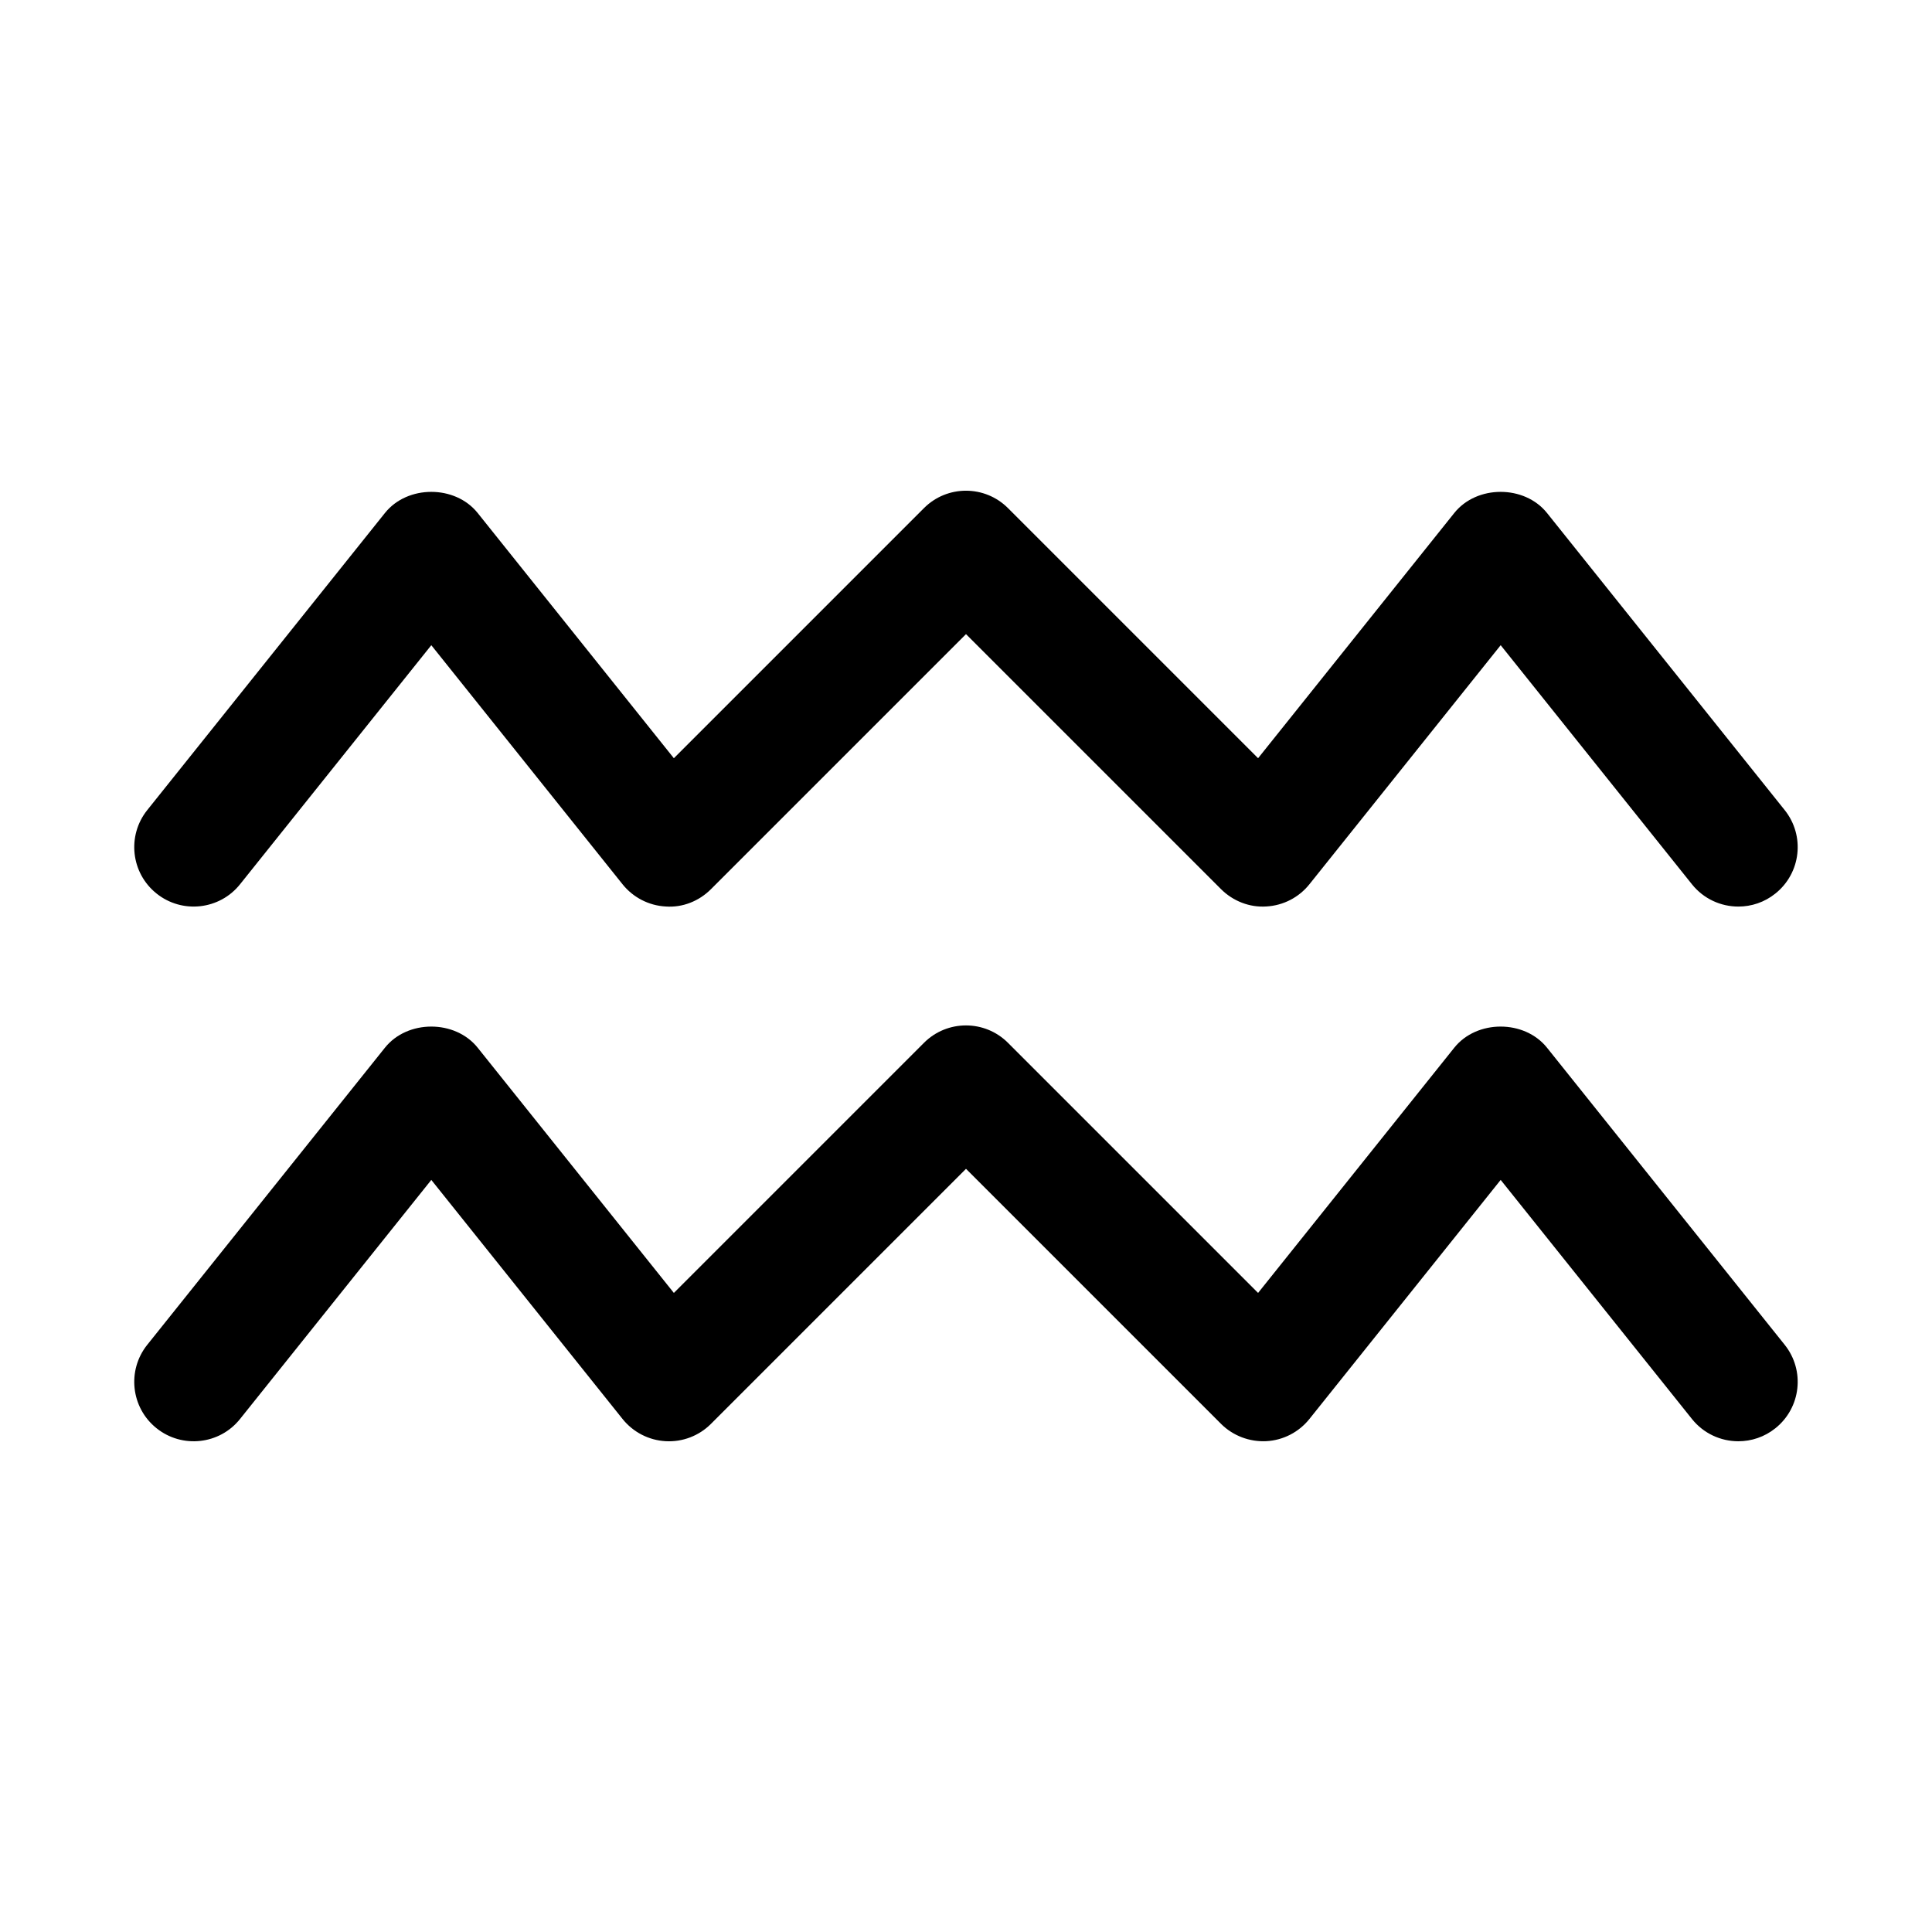 <?xml version="1.0" encoding="UTF-8"?>
<!-- Uploaded to: SVG Repo, www.svgrepo.com, Generator: SVG Repo Mixer Tools -->
<svg fill="#000000" width="800px" height="800px" version="1.1" viewBox="144 144 512 512" xmlns="http://www.w3.org/2000/svg">
 <g>
  <path d="m604.68 384.25c-4.621 0-9.195-2.023-12.301-5.91l-50.684-63.355-50.684 63.352c-2.797 3.5-6.949 5.644-11.426 5.887-4.43 0.301-8.824-1.422-12-4.59l-67.586-67.582-67.59 67.59c-3.16 3.168-7.527 4.922-12 4.59-4.473-0.246-8.625-2.391-11.426-5.887l-50.684-63.359-50.684 63.352c-5.418 6.797-15.352 7.887-22.125 2.461-6.797-5.426-7.894-15.336-2.461-22.125l62.977-78.719c5.965-7.473 18.617-7.473 24.586 0l51.988 64.98 66.281-66.281c6.148-6.148 16.113-6.148 22.262 0l66.281 66.281 51.988-64.98c5.965-7.473 18.617-7.473 24.586 0l62.977 78.719c5.434 6.789 4.336 16.695-2.461 22.125-2.891 2.324-6.367 3.453-9.816 3.453z"/>
  <path d="m604.68 525.95c-4.621 0-9.195-2.023-12.301-5.91l-50.684-63.352-50.684 63.352c-2.797 3.5-6.949 5.644-11.426 5.887-4.43 0.223-8.824-1.422-12-4.59l-67.586-67.586-67.59 67.59c-3.16 3.168-7.527 4.844-12 4.59-4.473-0.246-8.625-2.391-11.426-5.887l-50.684-63.355-50.684 63.352c-5.418 6.805-15.352 7.879-22.125 2.461-6.797-5.426-7.894-15.336-2.461-22.125l62.977-78.719c5.965-7.473 18.617-7.473 24.586 0l51.988 64.98 66.281-66.281c6.148-6.148 16.113-6.148 22.262 0l66.281 66.281 51.988-64.98c5.965-7.473 18.617-7.473 24.586 0l62.977 78.719c5.434 6.789 4.336 16.695-2.461 22.125-2.891 2.32-6.367 3.449-9.816 3.449z"/>
 </g>
</svg>
